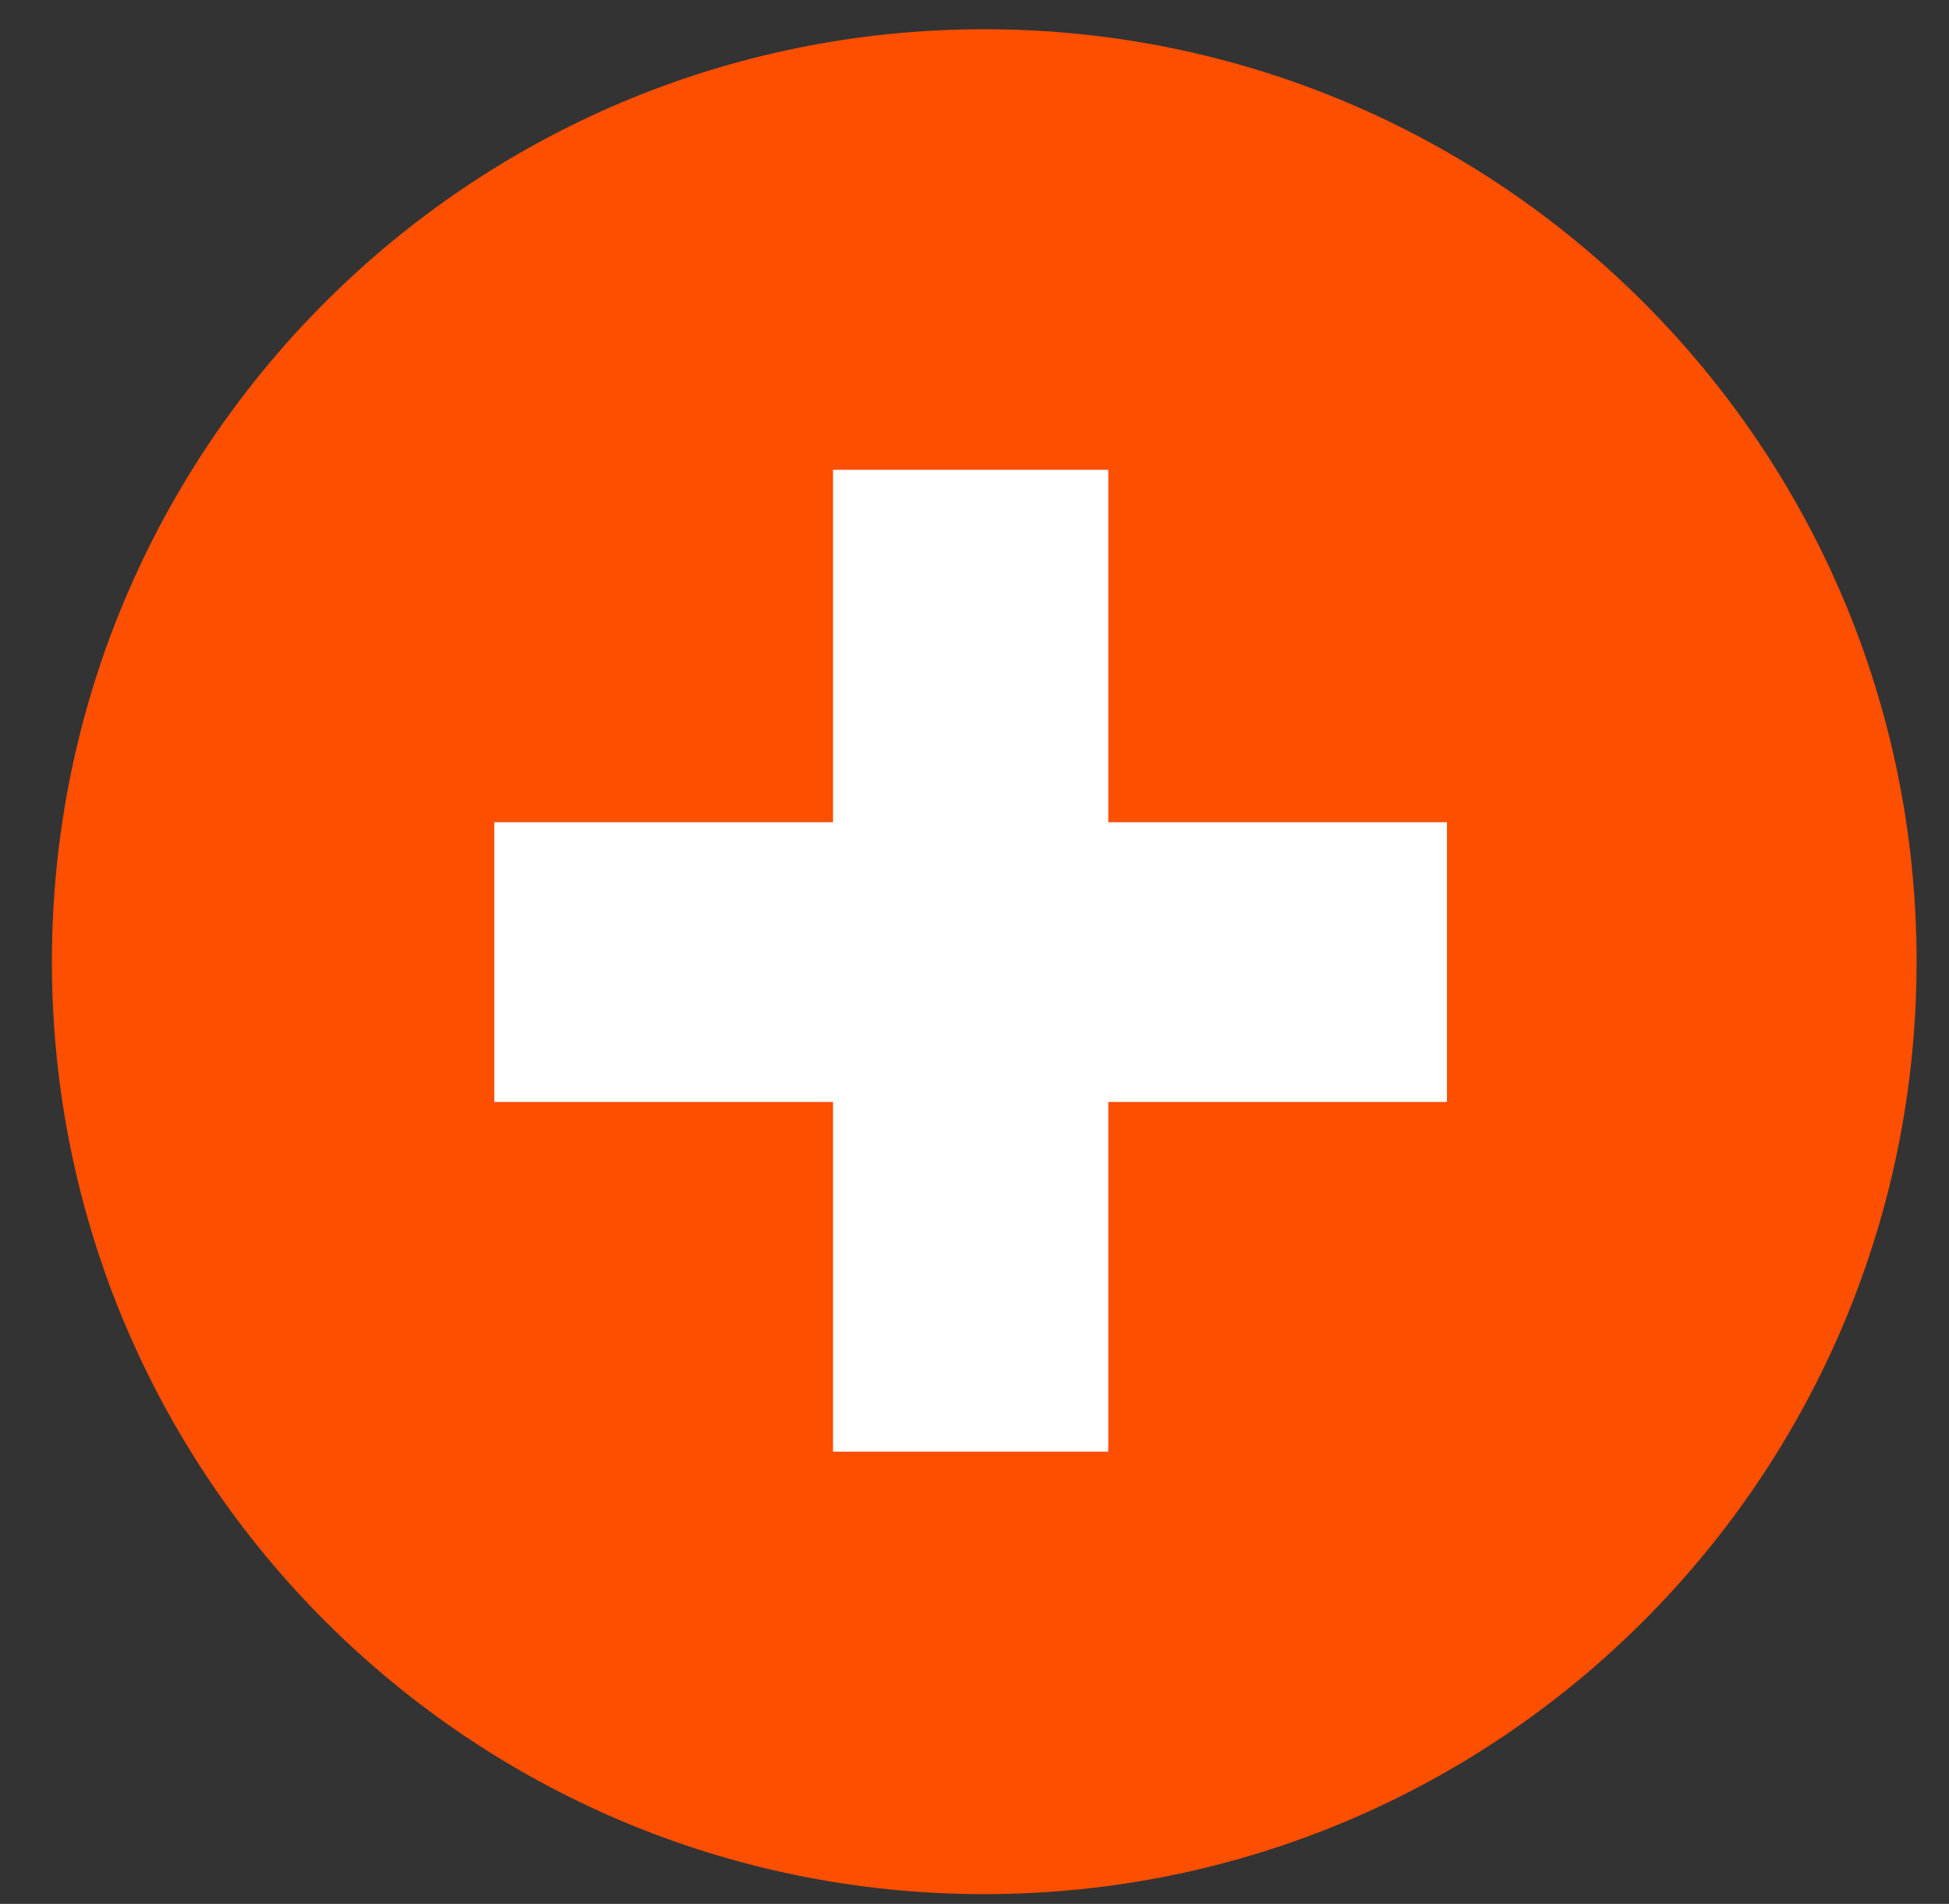 <svg width="43" height="42" viewBox="0 0 43 42" fill="none" xmlns="http://www.w3.org/2000/svg">
<rect x="0" y="0" width="43" height="42" fill="#333333" stroke="none"/>
<path fill-rule="evenodd" clip-rule="evenodd" d="M21.715 41.785C10.355 41.785 1.145 32.575 1.145 21.215C1.145 9.855 10.355 0.645 21.715 0.645C33.075 0.645 42.285 9.855 42.285 21.215C42.285 32.575 33.075 41.785 21.715 41.785Z" fill="#FC4F00"/>
<path fill-rule="evenodd" clip-rule="evenodd" d="M18.379 32.023H24.451V24.309H31.924V18.138H24.451V10.364H18.379V18.138H10.906V24.309H18.379V32.023Z" fill="white"/>
</svg>
